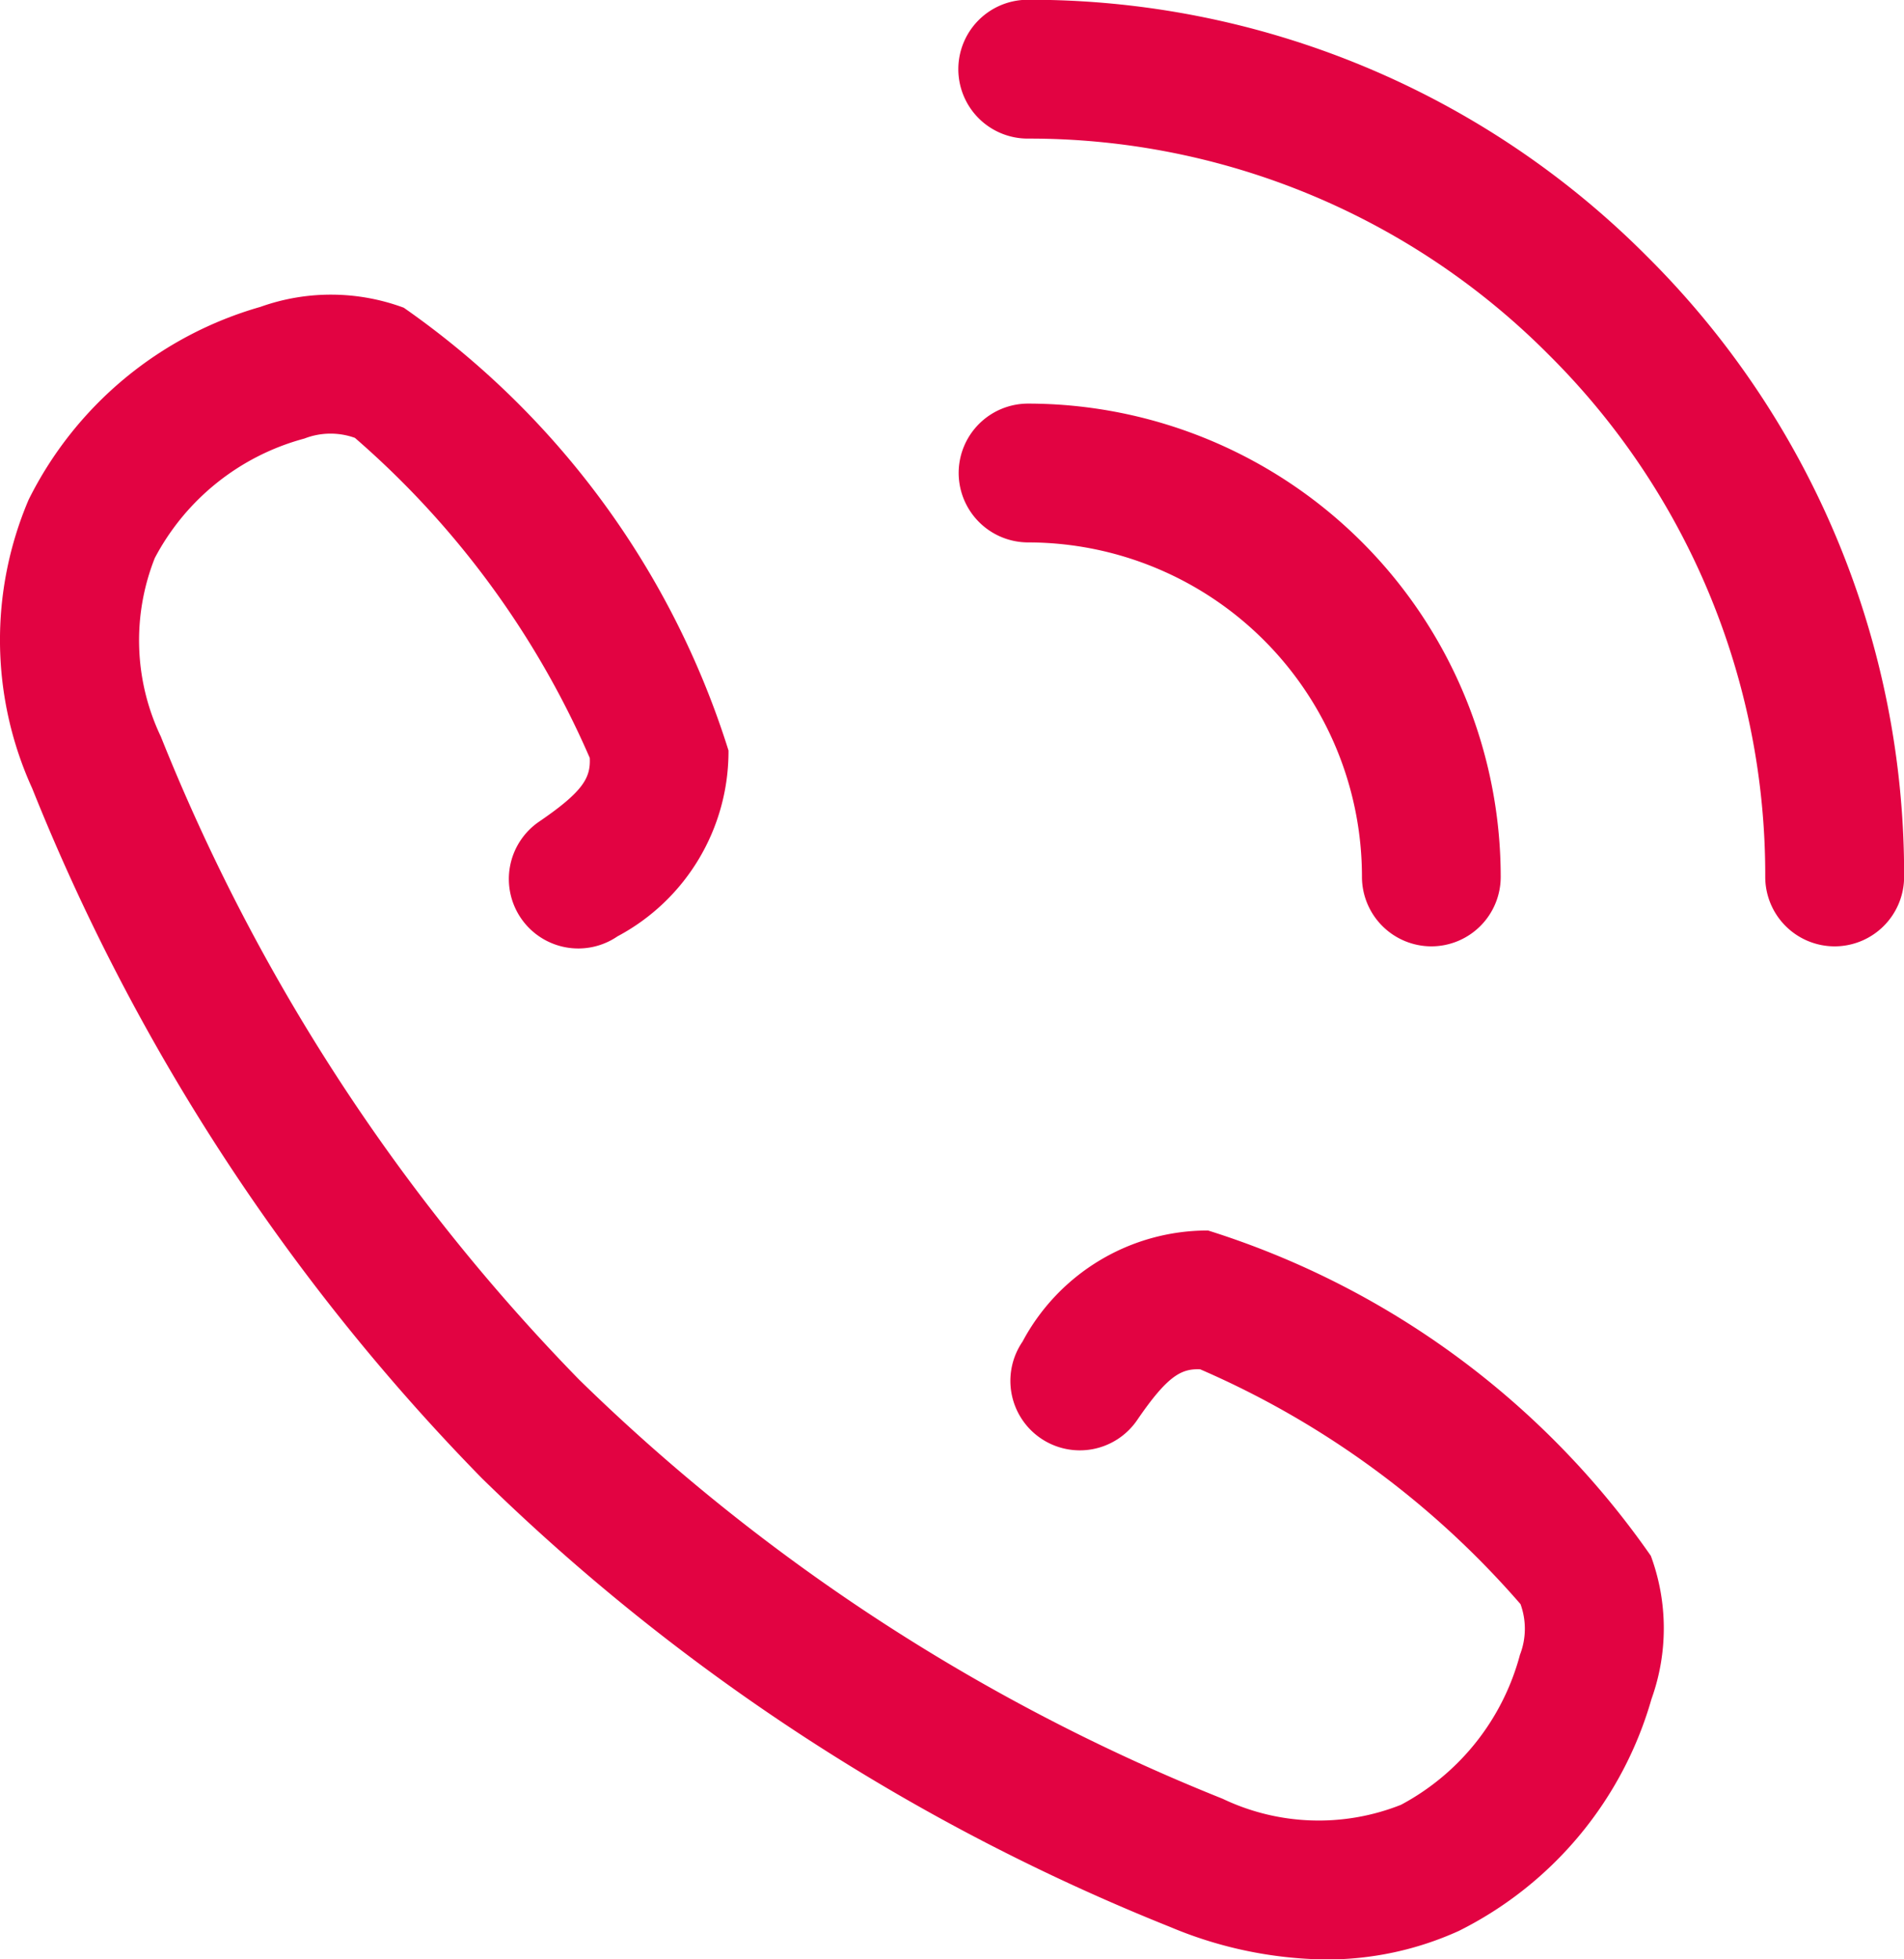<svg xmlns="http://www.w3.org/2000/svg" width="16.727" height="17.205" viewBox="0 0 16.727 17.205">
  <path id="Union_2" data-name="Union 2" d="M-262.717-.078a18.433,18.433,0,0,1-6.044-3.936l-.013-.013a18.455,18.455,0,0,1-3.943-6.05,3.14,3.14,0,0,1-.031-2.536,3.28,3.28,0,0,1,2.035-1.692,1.841,1.841,0,0,1,1.26.007A7.463,7.463,0,0,1-266.6-10.41a1.838,1.838,0,0,1-.975,1.632.61.61,0,0,1-.848-.159.61.61,0,0,1,.159-.848c.392-.267.454-.389.445-.56a7.857,7.857,0,0,0-2.063-2.81.634.634,0,0,0-.444.006A2.1,2.1,0,0,0-271.64-12.1a1.961,1.961,0,0,0,.053,1.568,17.244,17.244,0,0,0,3.674,5.646l0,0a17.235,17.235,0,0,0,5.654,3.681,1.959,1.959,0,0,0,1.567.053,2.106,2.106,0,0,0,1.045-1.317.631.631,0,0,0,.005-.445,7.851,7.851,0,0,0-2.814-2.062c-.165-.007-.286.054-.554.446a.61.61,0,0,1-.848.159.61.61,0,0,1-.159-.848,1.843,1.843,0,0,1,1.63-.976,7.46,7.46,0,0,1,3.89,2.857,1.836,1.836,0,0,1,.006,1.256,3.284,3.284,0,0,1-1.692,2.037,2.8,2.8,0,0,1-1.174.251A3.62,3.62,0,0,1-262.717-.078Zm5.225-9.226a6.434,6.434,0,0,0-1.9-4.579,6.434,6.434,0,0,0-4.579-1.9.61.61,0,0,1-.61-.609.61.61,0,0,1,.61-.61,7.644,7.644,0,0,1,5.441,2.254A7.645,7.645,0,0,1-256.272-9.3a.611.611,0,0,1-.61.61A.61.61,0,0,1-257.492-9.3Zm-3.543,0a2.936,2.936,0,0,0-2.933-2.933.611.611,0,0,1-.61-.61.61.61,0,0,1,.61-.609A4.157,4.157,0,0,1-259.816-9.3a.61.61,0,0,1-.609.61A.611.611,0,0,1-261.035-9.3Z" transform="translate(273 17)" fill="#E20342"/>
</svg>
